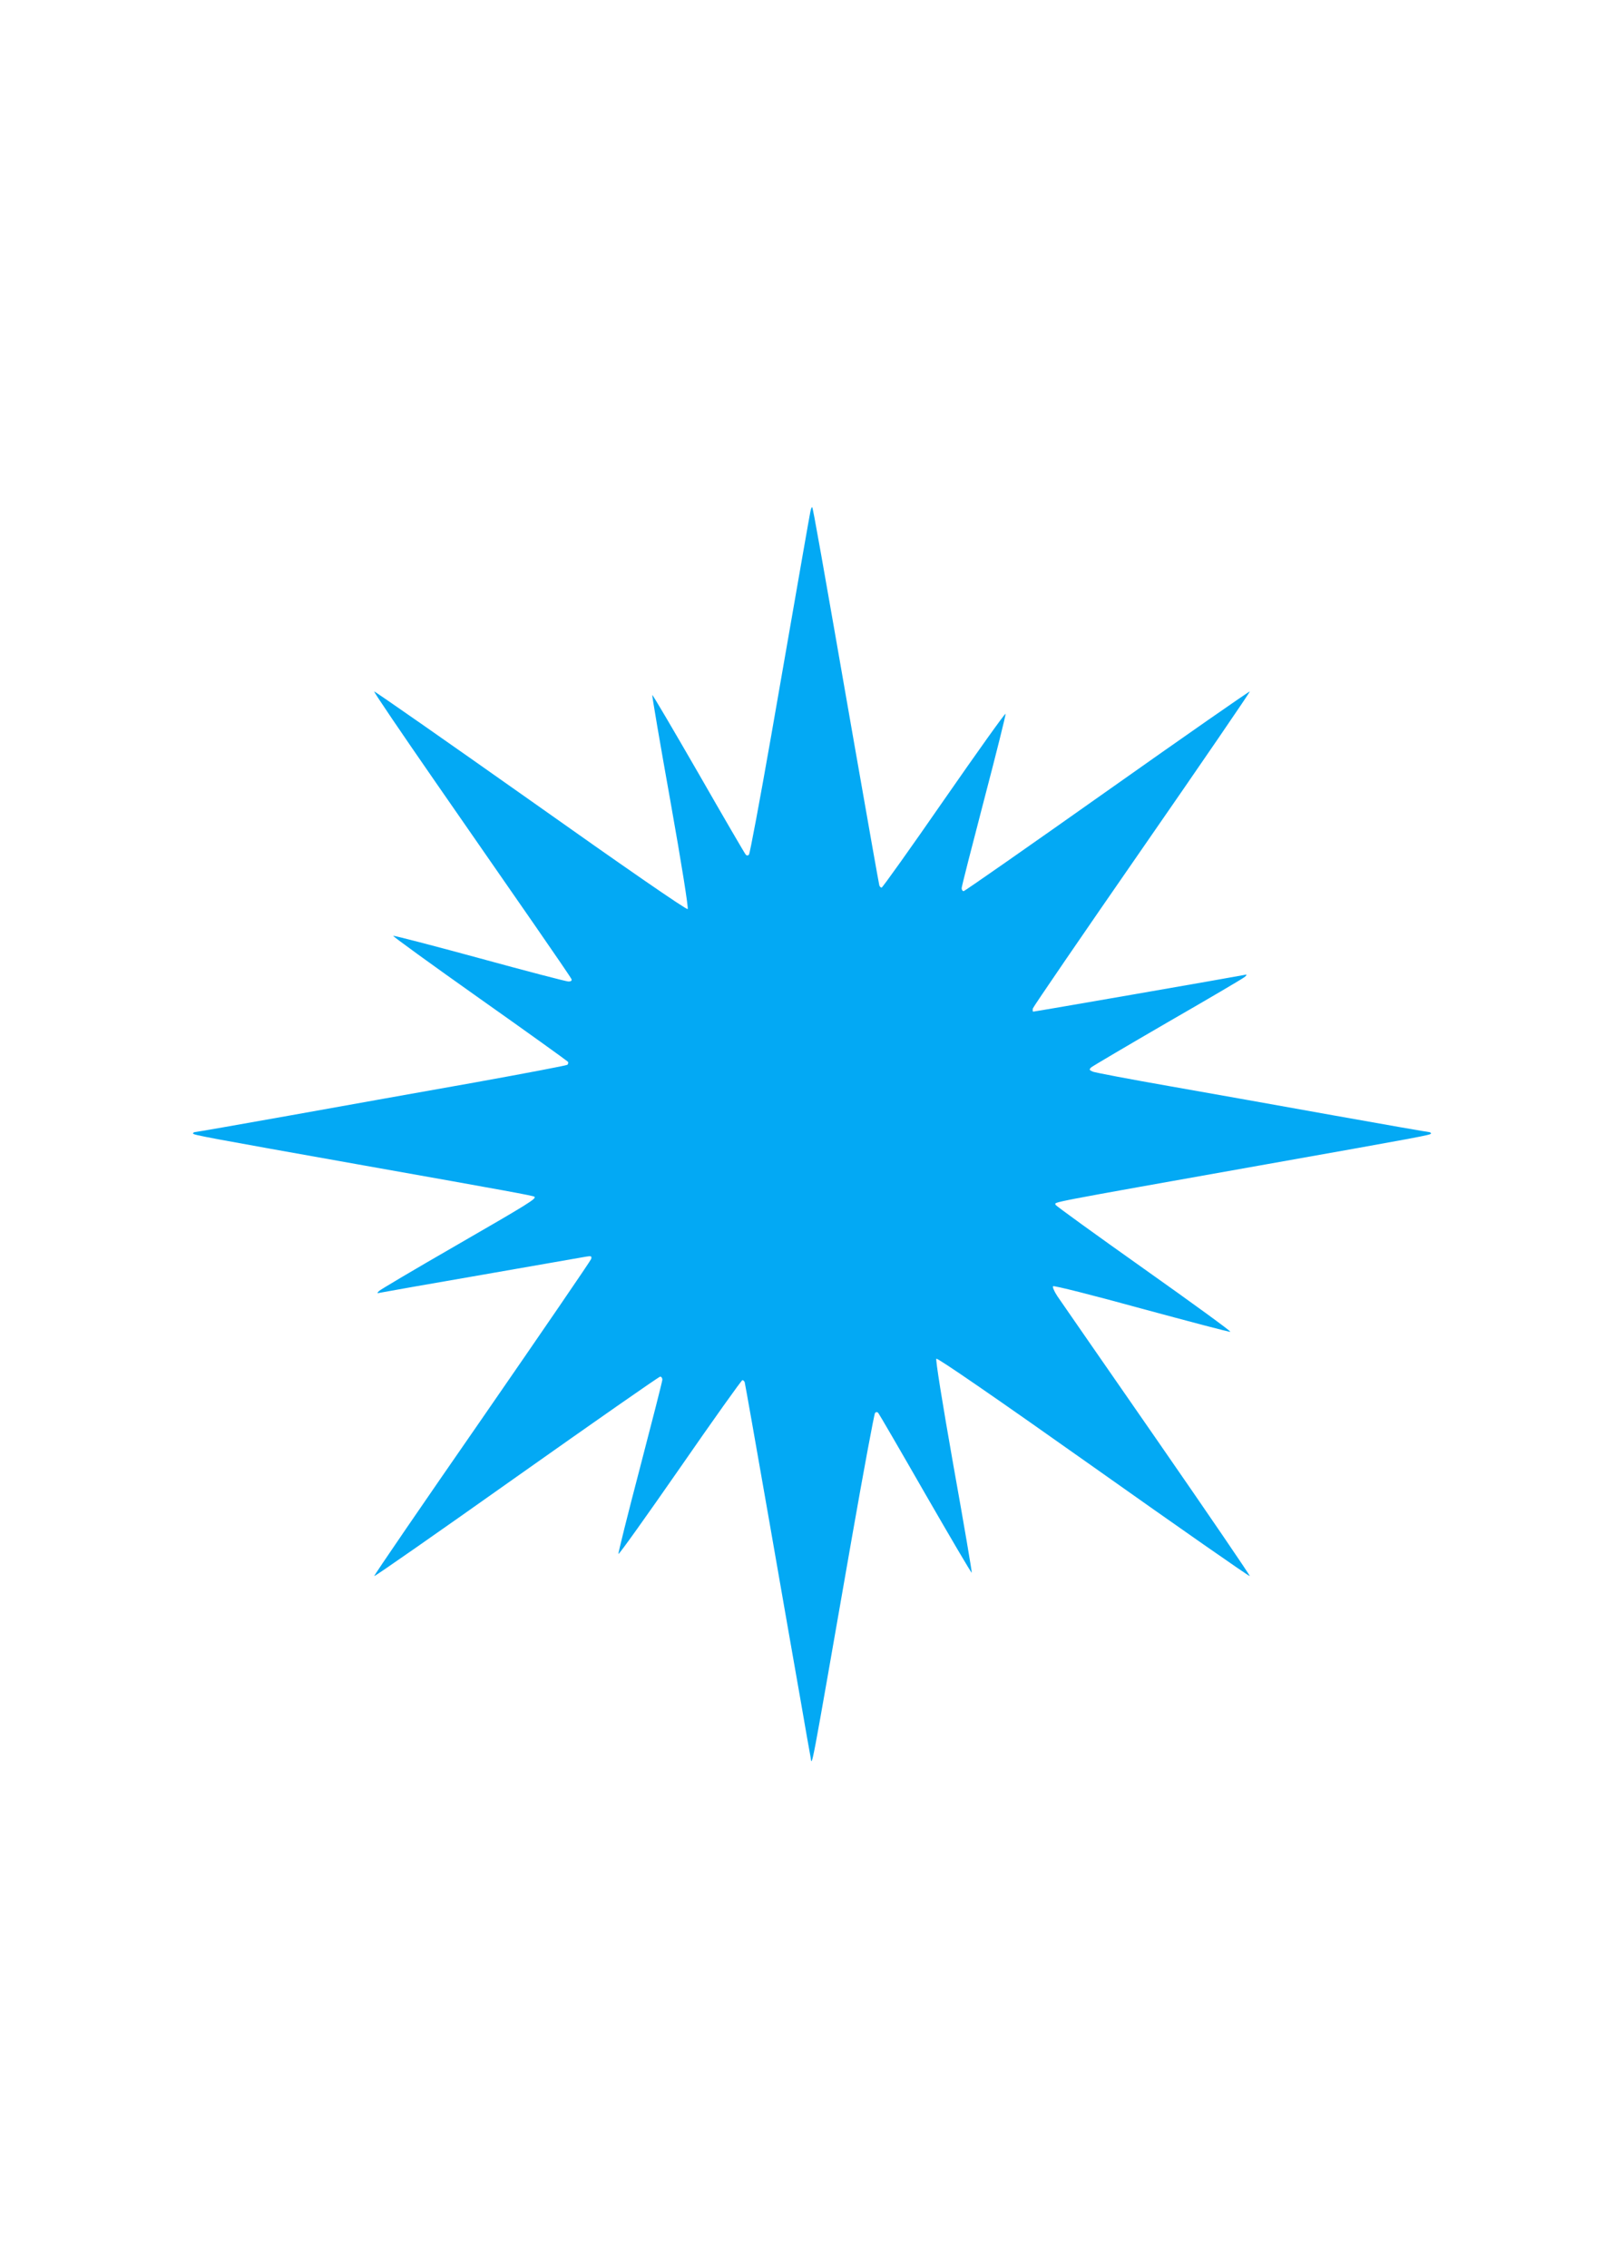 <?xml version="1.0" standalone="no"?>
<!DOCTYPE svg PUBLIC "-//W3C//DTD SVG 20010904//EN"
 "http://www.w3.org/TR/2001/REC-SVG-20010904/DTD/svg10.dtd">
<svg version="1.0" xmlns="http://www.w3.org/2000/svg"
 width="917pt" height="1280pt" viewBox="0 0 917 1280"
 preserveAspectRatio="xMidYMid meet">
<g transform="translate(0,1280) scale(0.1,-0.1)"
fill="#03a9f4" stroke="none">
<path d="M4576 9913 c-6 -30 -38 -211 -221 -1263 -64 -366 -121 -669 -126
-674 -6 -6 -12 -6 -18 0 -5 5 -125 211 -266 457 -142 246 -259 446 -262 444
-2 -2 44 -273 103 -602 64 -359 102 -601 97 -606 -6 -6 -359 238 -887 612
-483 341 -880 618 -883 616 -3 -3 154 -234 348 -514 194 -279 444 -641 557
-803 112 -162 207 -300 209 -307 3 -8 -3 -13 -17 -13 -12 0 -238 59 -501 131
-264 72 -484 129 -489 127 -4 -2 214 -160 487 -353 272 -192 497 -354 500
-358 3 -5 1 -12 -3 -17 -5 -4 -241 -49 -524 -100 -283 -50 -752 -134 -1042
-186 -290 -52 -532 -94 -538 -94 -5 0 -10 -4 -10 -8 0 -8 70 -21 975 -182 793
-141 948 -169 953 -175 11 -11 -32 -38 -443 -275 -231 -133 -427 -249 -435
-257 -13 -13 -12 -14 10 -9 14 3 273 49 575 101 303 53 565 99 584 102 30 5
33 3 29 -13 -3 -10 -281 -416 -617 -902 -337 -486 -611 -886 -608 -888 3 -3
364 249 803 560 440 311 805 566 812 566 6 0 12 -8 12 -17 0 -9 -57 -232 -126
-496 -69 -263 -124 -483 -122 -488 2 -6 158 213 347 485 189 273 348 496 353
496 5 0 11 -6 13 -12 2 -7 63 -350 135 -763 72 -412 153 -878 181 -1035 27
-157 52 -298 55 -313 11 -54 -11 -169 234 1233 67 382 126 699 131 705 6 6 12
6 18 0 5 -6 125 -212 266 -458 142 -246 259 -446 262 -444 2 2 -44 273 -103
602 -65 368 -102 601 -97 606 6 6 346 -228 887 -611 483 -342 880 -619 883
-616 3 2 -233 348 -524 768 -291 419 -544 785 -562 811 -18 27 -29 53 -25 57
5 5 230 -52 499 -126 270 -73 495 -133 502 -131 7 1 -213 161 -487 355 -275
195 -500 357 -500 362 0 17 -93 0 1200 230 873 155 920 164 920 172 0 4 -5 8
-10 8 -6 0 -248 42 -538 94 -290 52 -709 127 -932 166 -223 39 -416 76 -429
81 -21 9 -22 12 -10 24 8 7 203 122 434 256 231 133 427 248 435 256 13 13 12
14 -10 9 -31 -7 -1176 -206 -1186 -206 -3 0 -4 8 -2 18 3 10 280 415 617 901
337 486 610 885 608 888 -3 2 -365 -250 -805 -561 -440 -311 -805 -566 -811
-566 -6 0 -11 8 -11 17 0 9 57 232 126 496 69 263 124 483 122 488 -2 6 -158
-213 -347 -485 -189 -273 -348 -496 -353 -496 -5 0 -11 6 -13 13 -2 6 -63 350
-135 762 -195 1118 -239 1368 -244 1372 -2 3 -7 -8 -10 -24z"/>
</g>
</svg>
